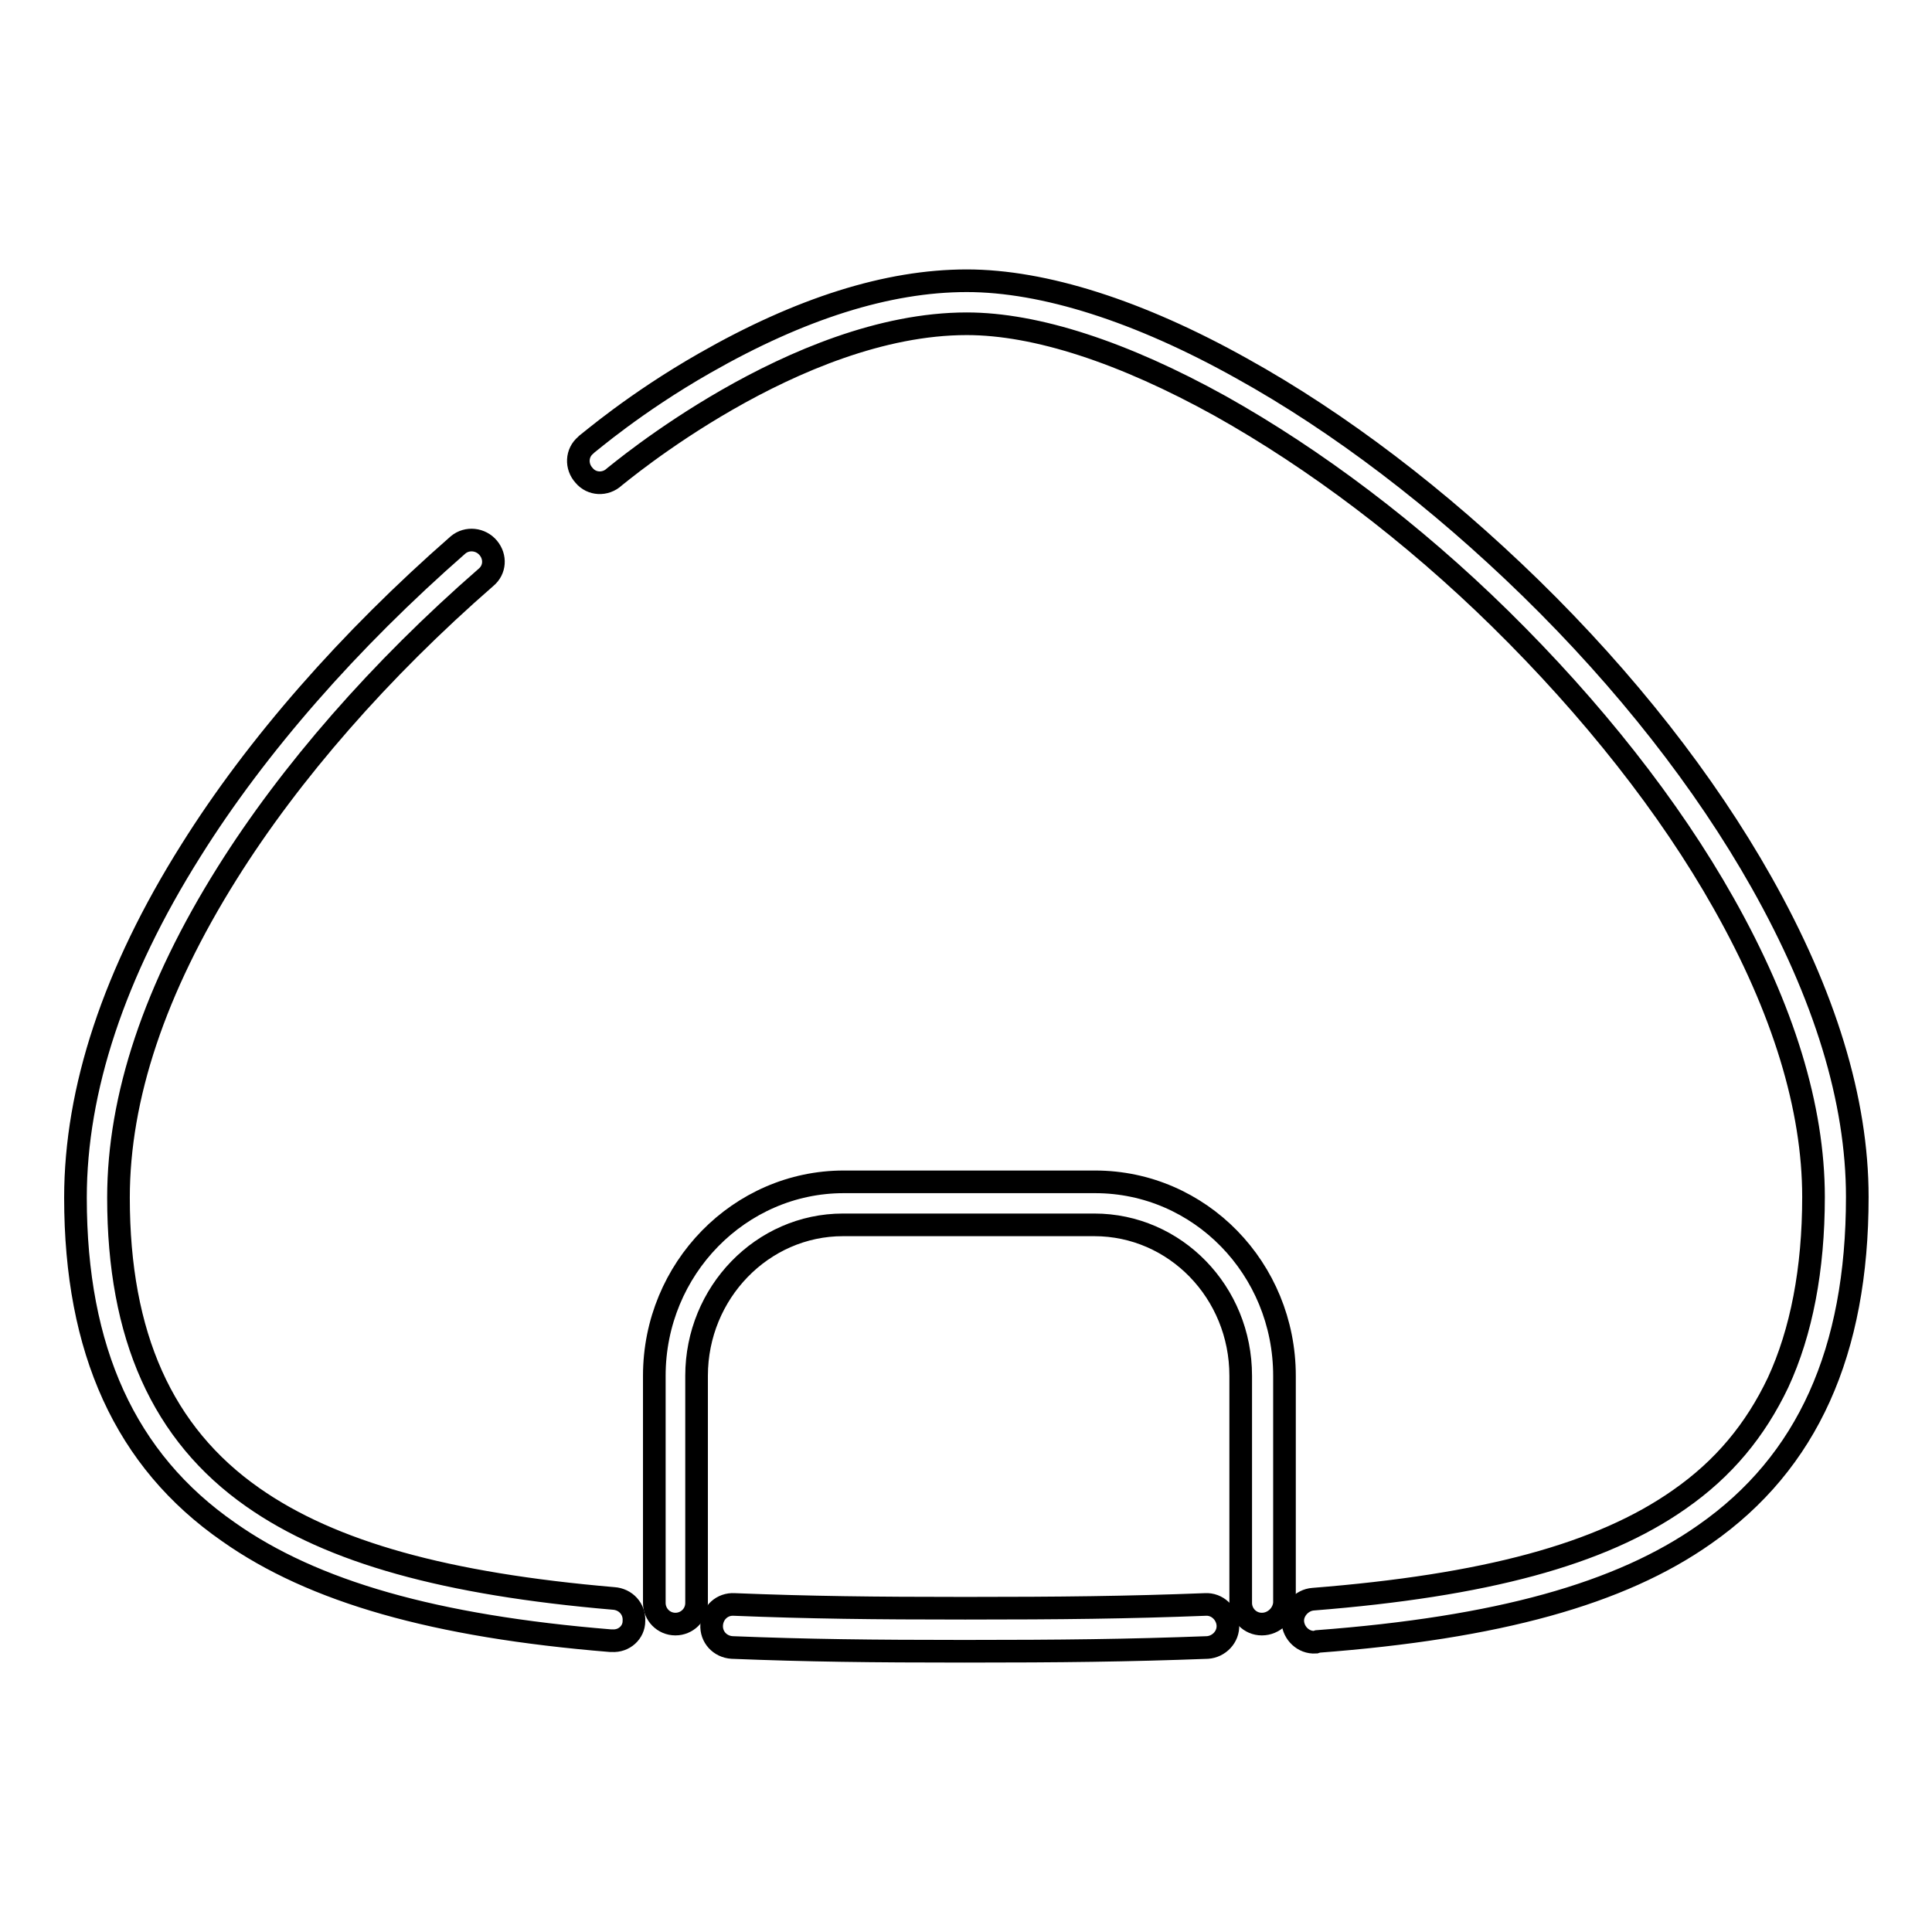 <?xml version="1.0" encoding="utf-8"?>
<!-- Svg Vector Icons : http://www.onlinewebfonts.com/icon -->
<!DOCTYPE svg PUBLIC "-//W3C//DTD SVG 1.1//EN" "http://www.w3.org/Graphics/SVG/1.1/DTD/svg11.dtd">
<svg version="1.1" xmlns="http://www.w3.org/2000/svg" xmlns:xlink="http://www.w3.org/1999/xlink" x="0px" y="0px" viewBox="0 0 256 256" enable-background="new 0 0 256 256" xml:space="preserve">
<g> <path stroke-width="3" fill-opacity="0" stroke="#000000"  d="M81.1,217.4h-0.2c-23.3-1.9-39.4-6.5-50.6-14.4C16.6,193.5,10,178.9,10,158.7c0-14.3,5.1-29.8,15.3-46 c8.7-13.9,21-27.9,35.4-40.5c1.2-1,3-0.8,4,0.4c1,1.2,0.9,2.9-0.3,3.9c-14,12.2-25.9,25.8-34.3,39.2c-9.6,15.3-14.4,29.7-14.4,43 c0,18.3,5.8,31.3,17.8,39.7c10.4,7.3,25.6,11.5,47.8,13.4c1.6,0.1,2.8,1.4,2.7,3C84,216.3,82.7,217.5,81.1,217.4L81.1,217.4 L81.1,217.4z M127.8,218.8c-12.3,0-20.8-0.1-30.8-0.5c-1.6-0.1-2.8-1.4-2.7-3c0.1-1.6,1.4-2.8,3-2.7c10,0.4,18.4,0.5,30.6,0.5 c12.7,0,21.5-0.1,31.8-0.5c1.6-0.1,2.9,1.2,3,2.7c0.1,1.6-1.2,2.9-2.7,3C149.4,218.7,140.6,218.8,127.8,218.8z M174.3,217.6 c-1.6,0.1-2.9-1.2-3-2.7s1.2-2.9,2.7-3l0,0c22.7-1.8,38.1-5.9,48.5-13.2c5.9-4.1,10.1-9.2,13.1-15.5c3.1-6.7,4.7-15,4.7-24.6 c0-11.8-4-24.9-11.9-38.9c-7.2-12.8-17.5-25.8-29.6-37.7c-11.7-11.5-24.6-21.2-37.1-28.2c-12.8-7.1-24.4-10.9-33.6-10.9 c-22.7,0-46.4,20.1-46.7,20.3c-1.2,1.1-3,1-4-0.2c-1.1-1.2-1-3,0.2-4c0,0,0.1-0.1,0.1-0.1c0.3-0.2,6.4-5.5,15.7-10.8 c12.6-7.2,24.2-10.9,34.7-10.9c10.2,0,22.8,4,36.4,11.6c13,7.2,26.2,17.3,38.3,29.1c12.6,12.3,23.1,25.7,30.6,39 c8.4,14.9,12.7,28.9,12.7,41.7c0,20.5-6.6,35.2-20.2,44.7c-11.2,7.9-27.5,12.4-51.3,14.2L174.3,217.6z"/> <path stroke-width="3" fill-opacity="0" stroke="#000000"  d="M167.2,215.2c-1.6,0-2.8-1.3-2.8-2.8v-30.1c0-11.1-8.7-20-19.4-20h-33.3c-10.7,0-19.4,9-19.4,20v30.1 c0,1.6-1.3,2.8-2.8,2.8c-1.6,0-2.8-1.3-2.8-2.8v-30.1c0-14.2,11.3-25.7,25.1-25.7h33.3c13.9,0,25.1,11.5,25.1,25.7v30.1 C170.1,213.9,168.8,215.2,167.2,215.2C167.2,215.2,167.2,215.2,167.2,215.2L167.2,215.2z"/></g>
</svg>